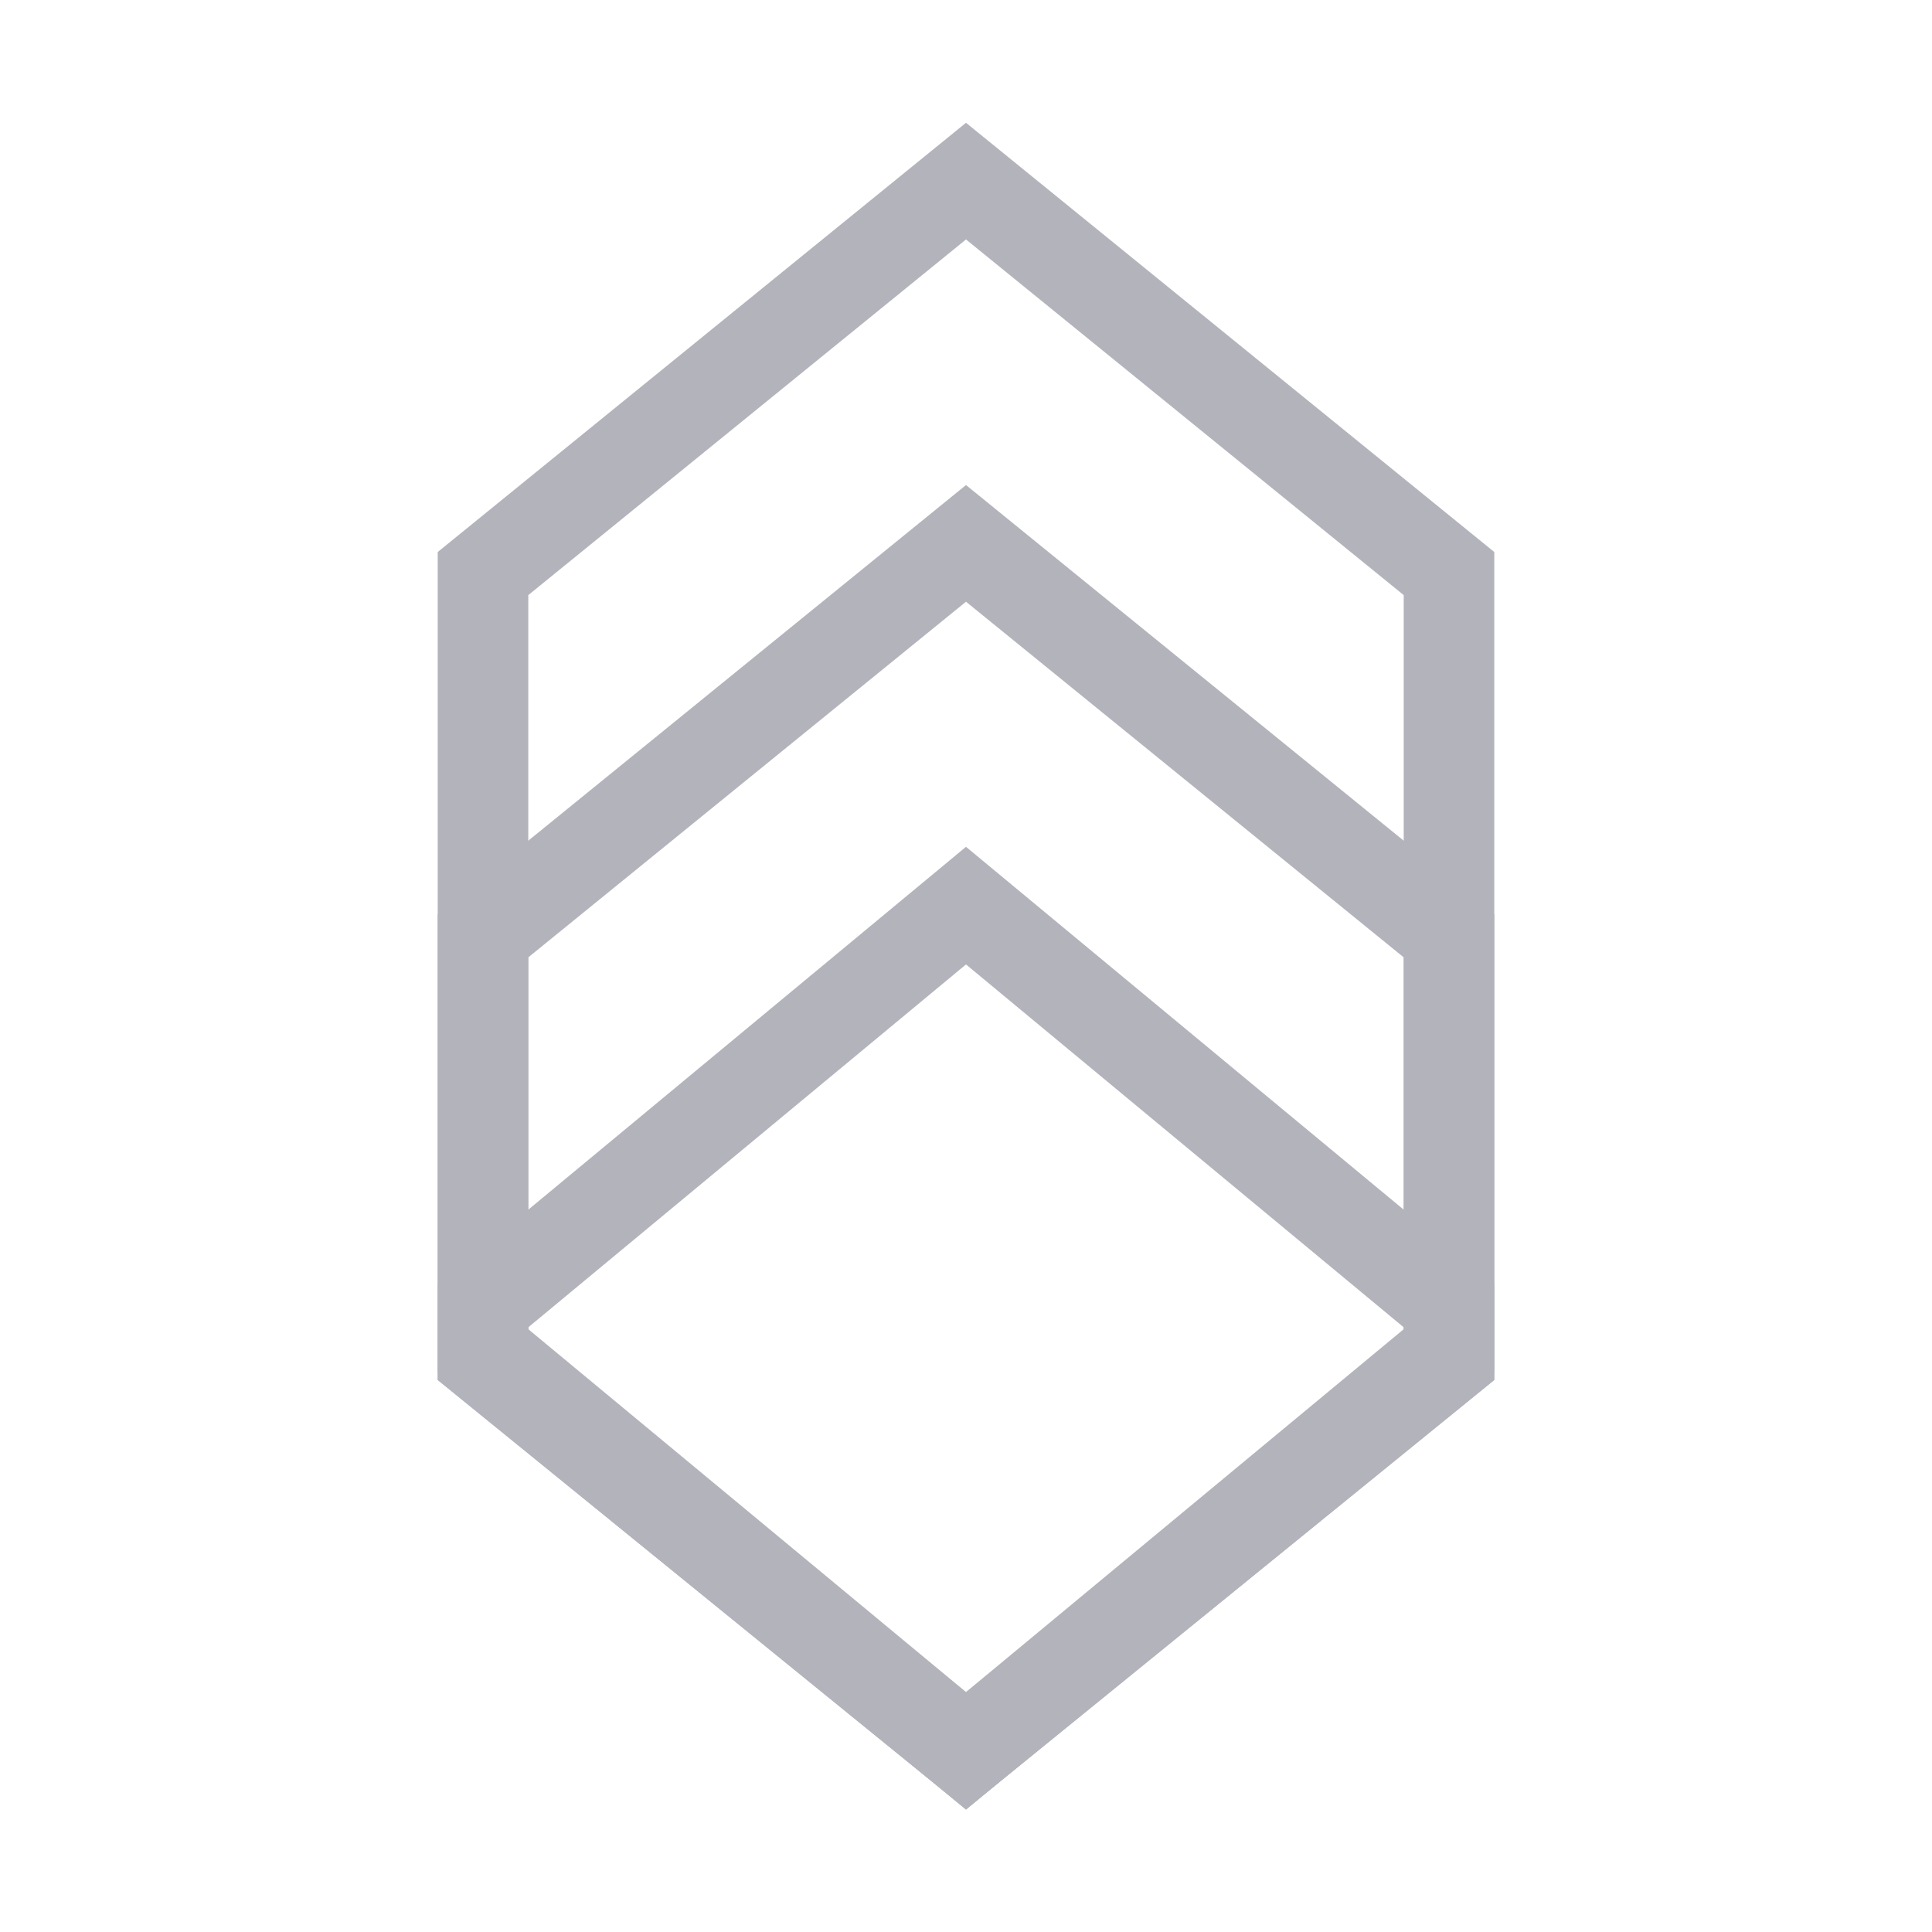 <svg xmlns="http://www.w3.org/2000/svg" fill="none" viewBox="0 0 32 32" height="32" width="32"><g opacity="0.3"><path stroke-width="1.5" stroke="#01001F" d="M16 3L24 9.5L24 22.5L16 29L8 22.5L8 9.5L16 3Z"/><path stroke-width="1.5" stroke="#01001F" d="M16 9L24 15.5L24 22.5L16 29L8 22.5L8 15.5L16 9Z"/><path stroke-width="1.5" stroke="#01001F" d="M16 15L24 21.632L24 22.368L16 29L8 22.368L8 21.632L16 15Z"/></g></svg>